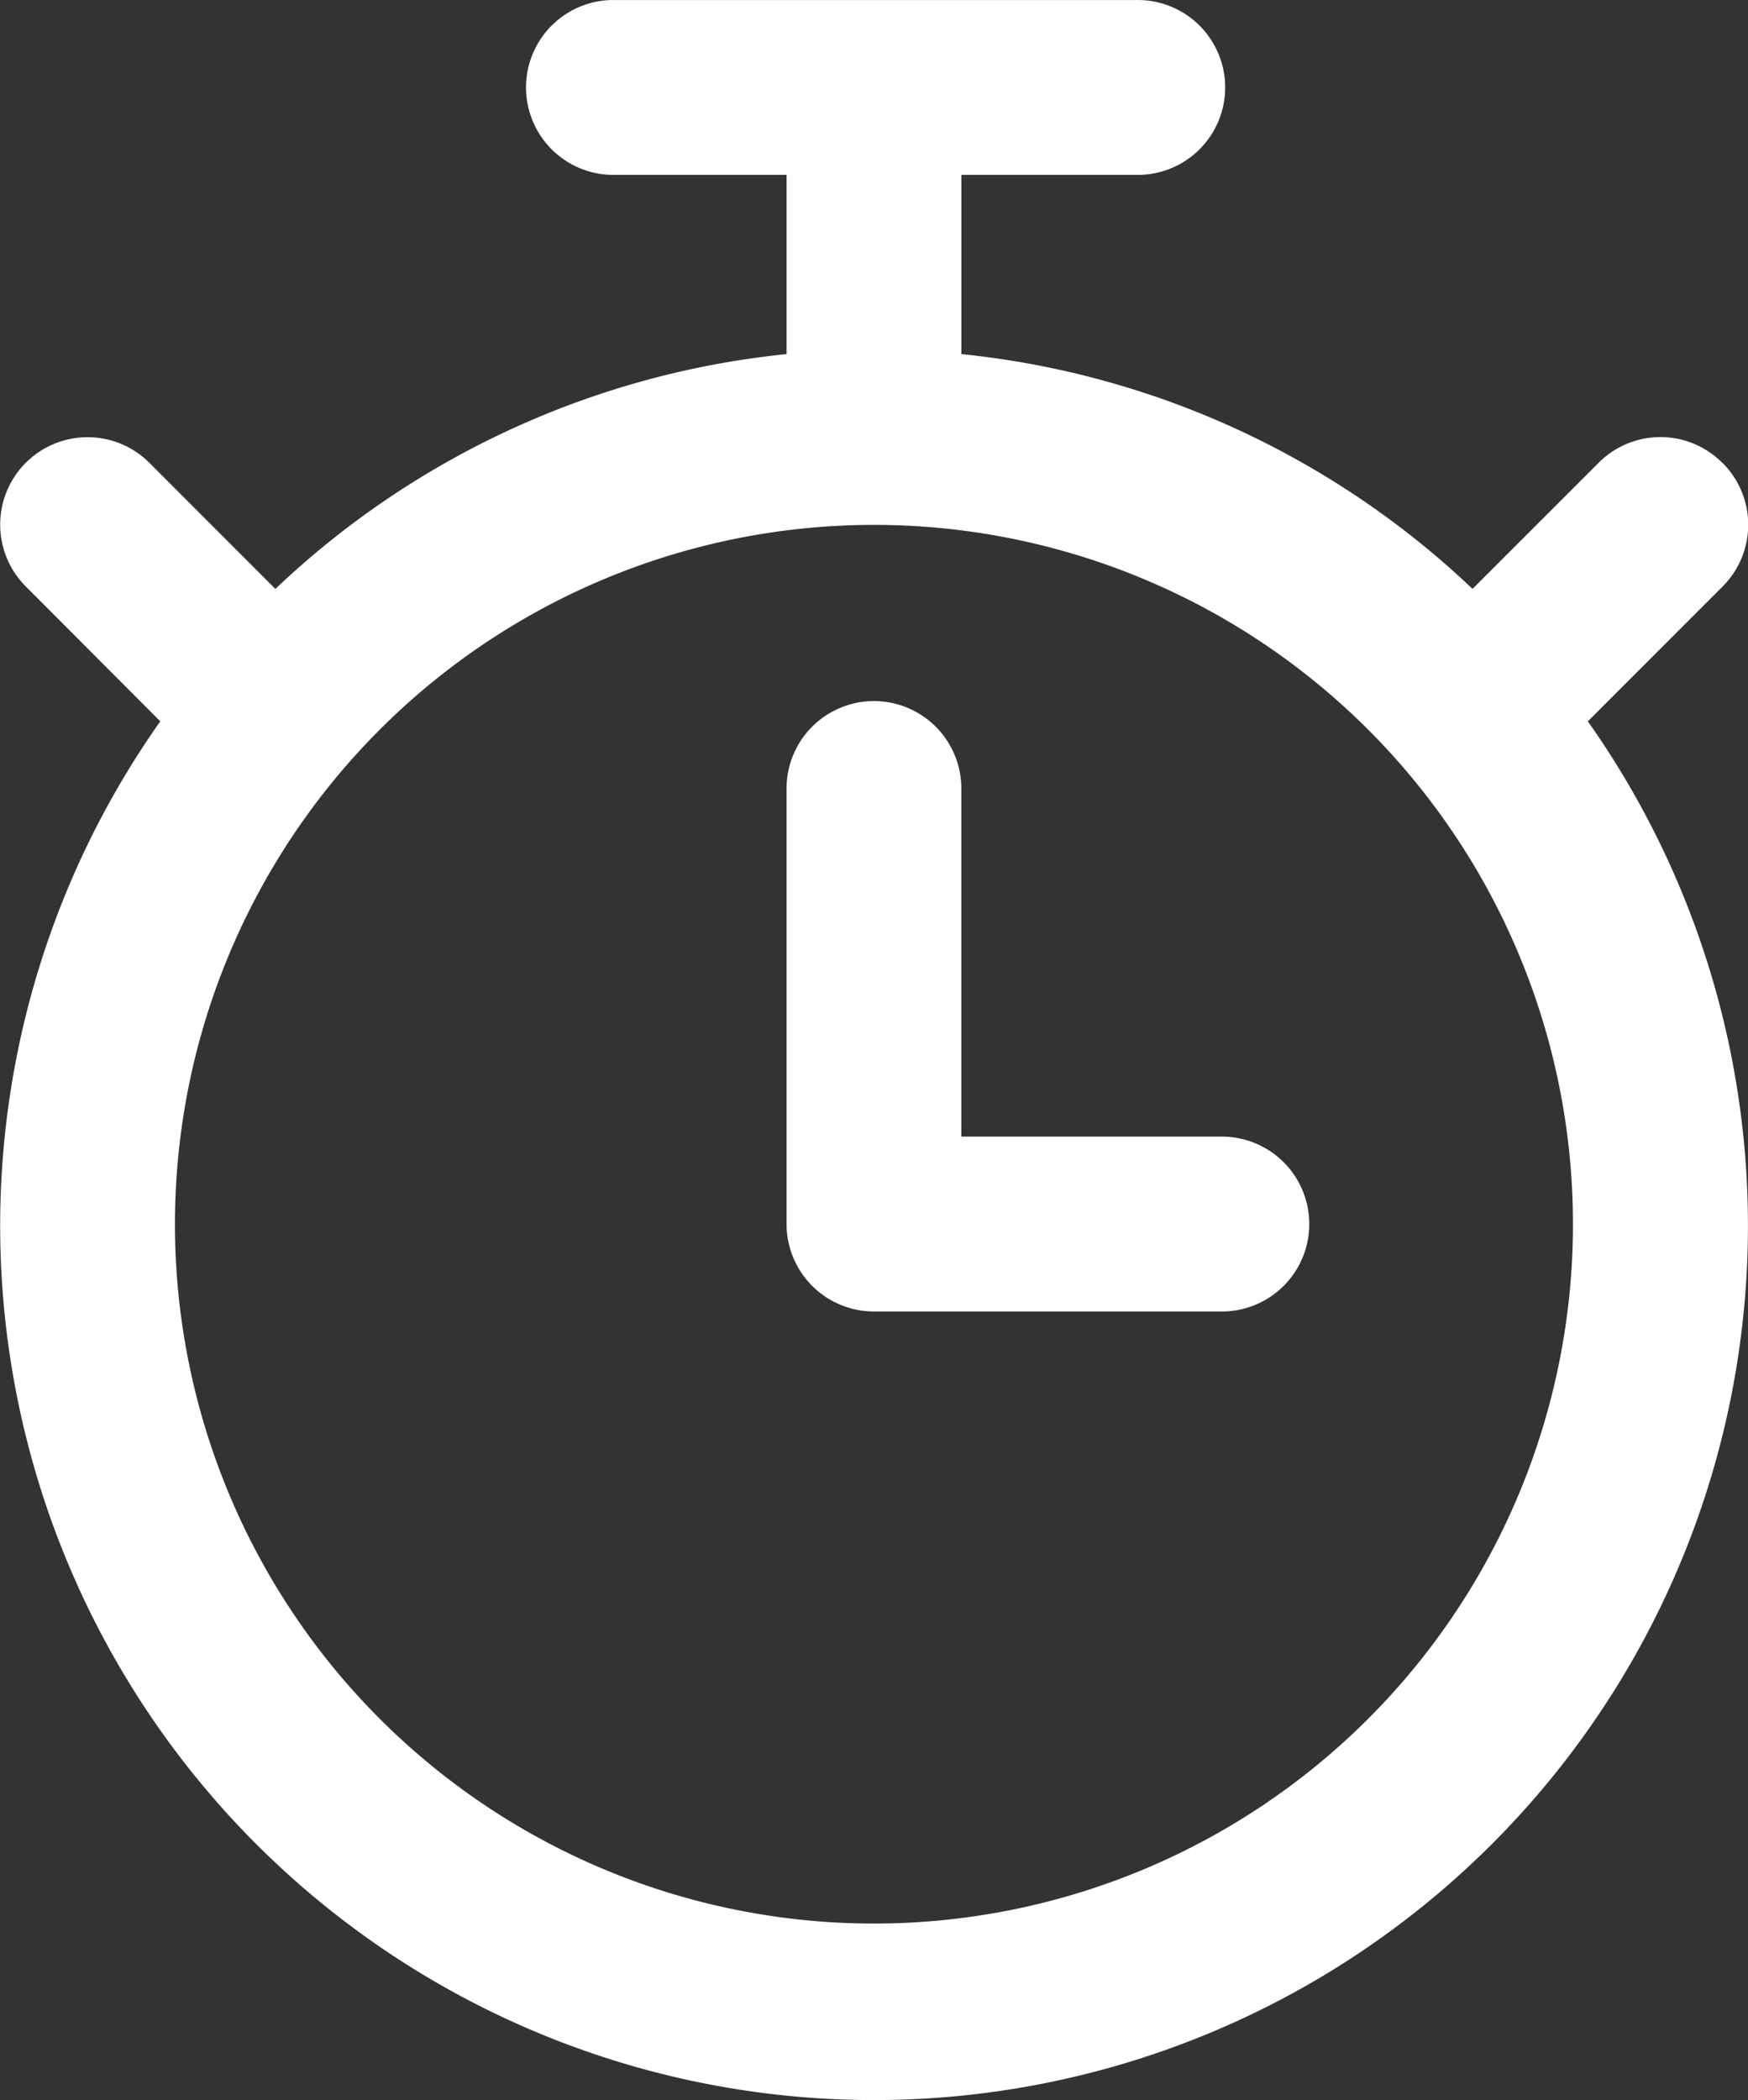 <svg xmlns="http://www.w3.org/2000/svg" width="57.641" height="69.217" viewBox="0 0 57.641 69.217">
  <rect x="0" y="0" width="57.641" height="69.217" fill="#333333" stroke="none"/>
  <g id="np_stopwatch_1560850_07213E" transform="translate(-9.998 -2)">
    <path id="Path_481" data-name="Path 481" d="M66.789,17.253a2.874,2.874,0,0,0-4.075,0l-4.159,4.156A28.68,28.68,0,0,0,41.7,13.671V7.764h5.763a2.882,2.882,0,1,0,0-5.763H30.172a2.882,2.882,0,0,0,0,5.763h5.763v5.907a28.68,28.68,0,0,0-16.856,7.739l-4.156-4.156h0a2.881,2.881,0,0,0-4.075,4.075l4.435,4.446a28.817,28.817,0,1,0,47.075,0l4.438-4.438h0a2.877,2.877,0,0,0,0-4.083ZM38.816,65.4a23.05,23.05,0,1,1,16.3-6.751,23.061,23.061,0,0,1-16.3,6.751Z" fill="#fff"/>
    <path id="Path_482" data-name="Path 482" d="M60.408,48.408H51.763V36.882a2.882,2.882,0,0,0-5.763,0V51.29a2.883,2.883,0,0,0,2.882,2.882H60.408a2.882,2.882,0,0,0,0-5.763Z" transform="translate(-10.065 -8.946)" fill="#fff"/>
  </g>
</svg>
